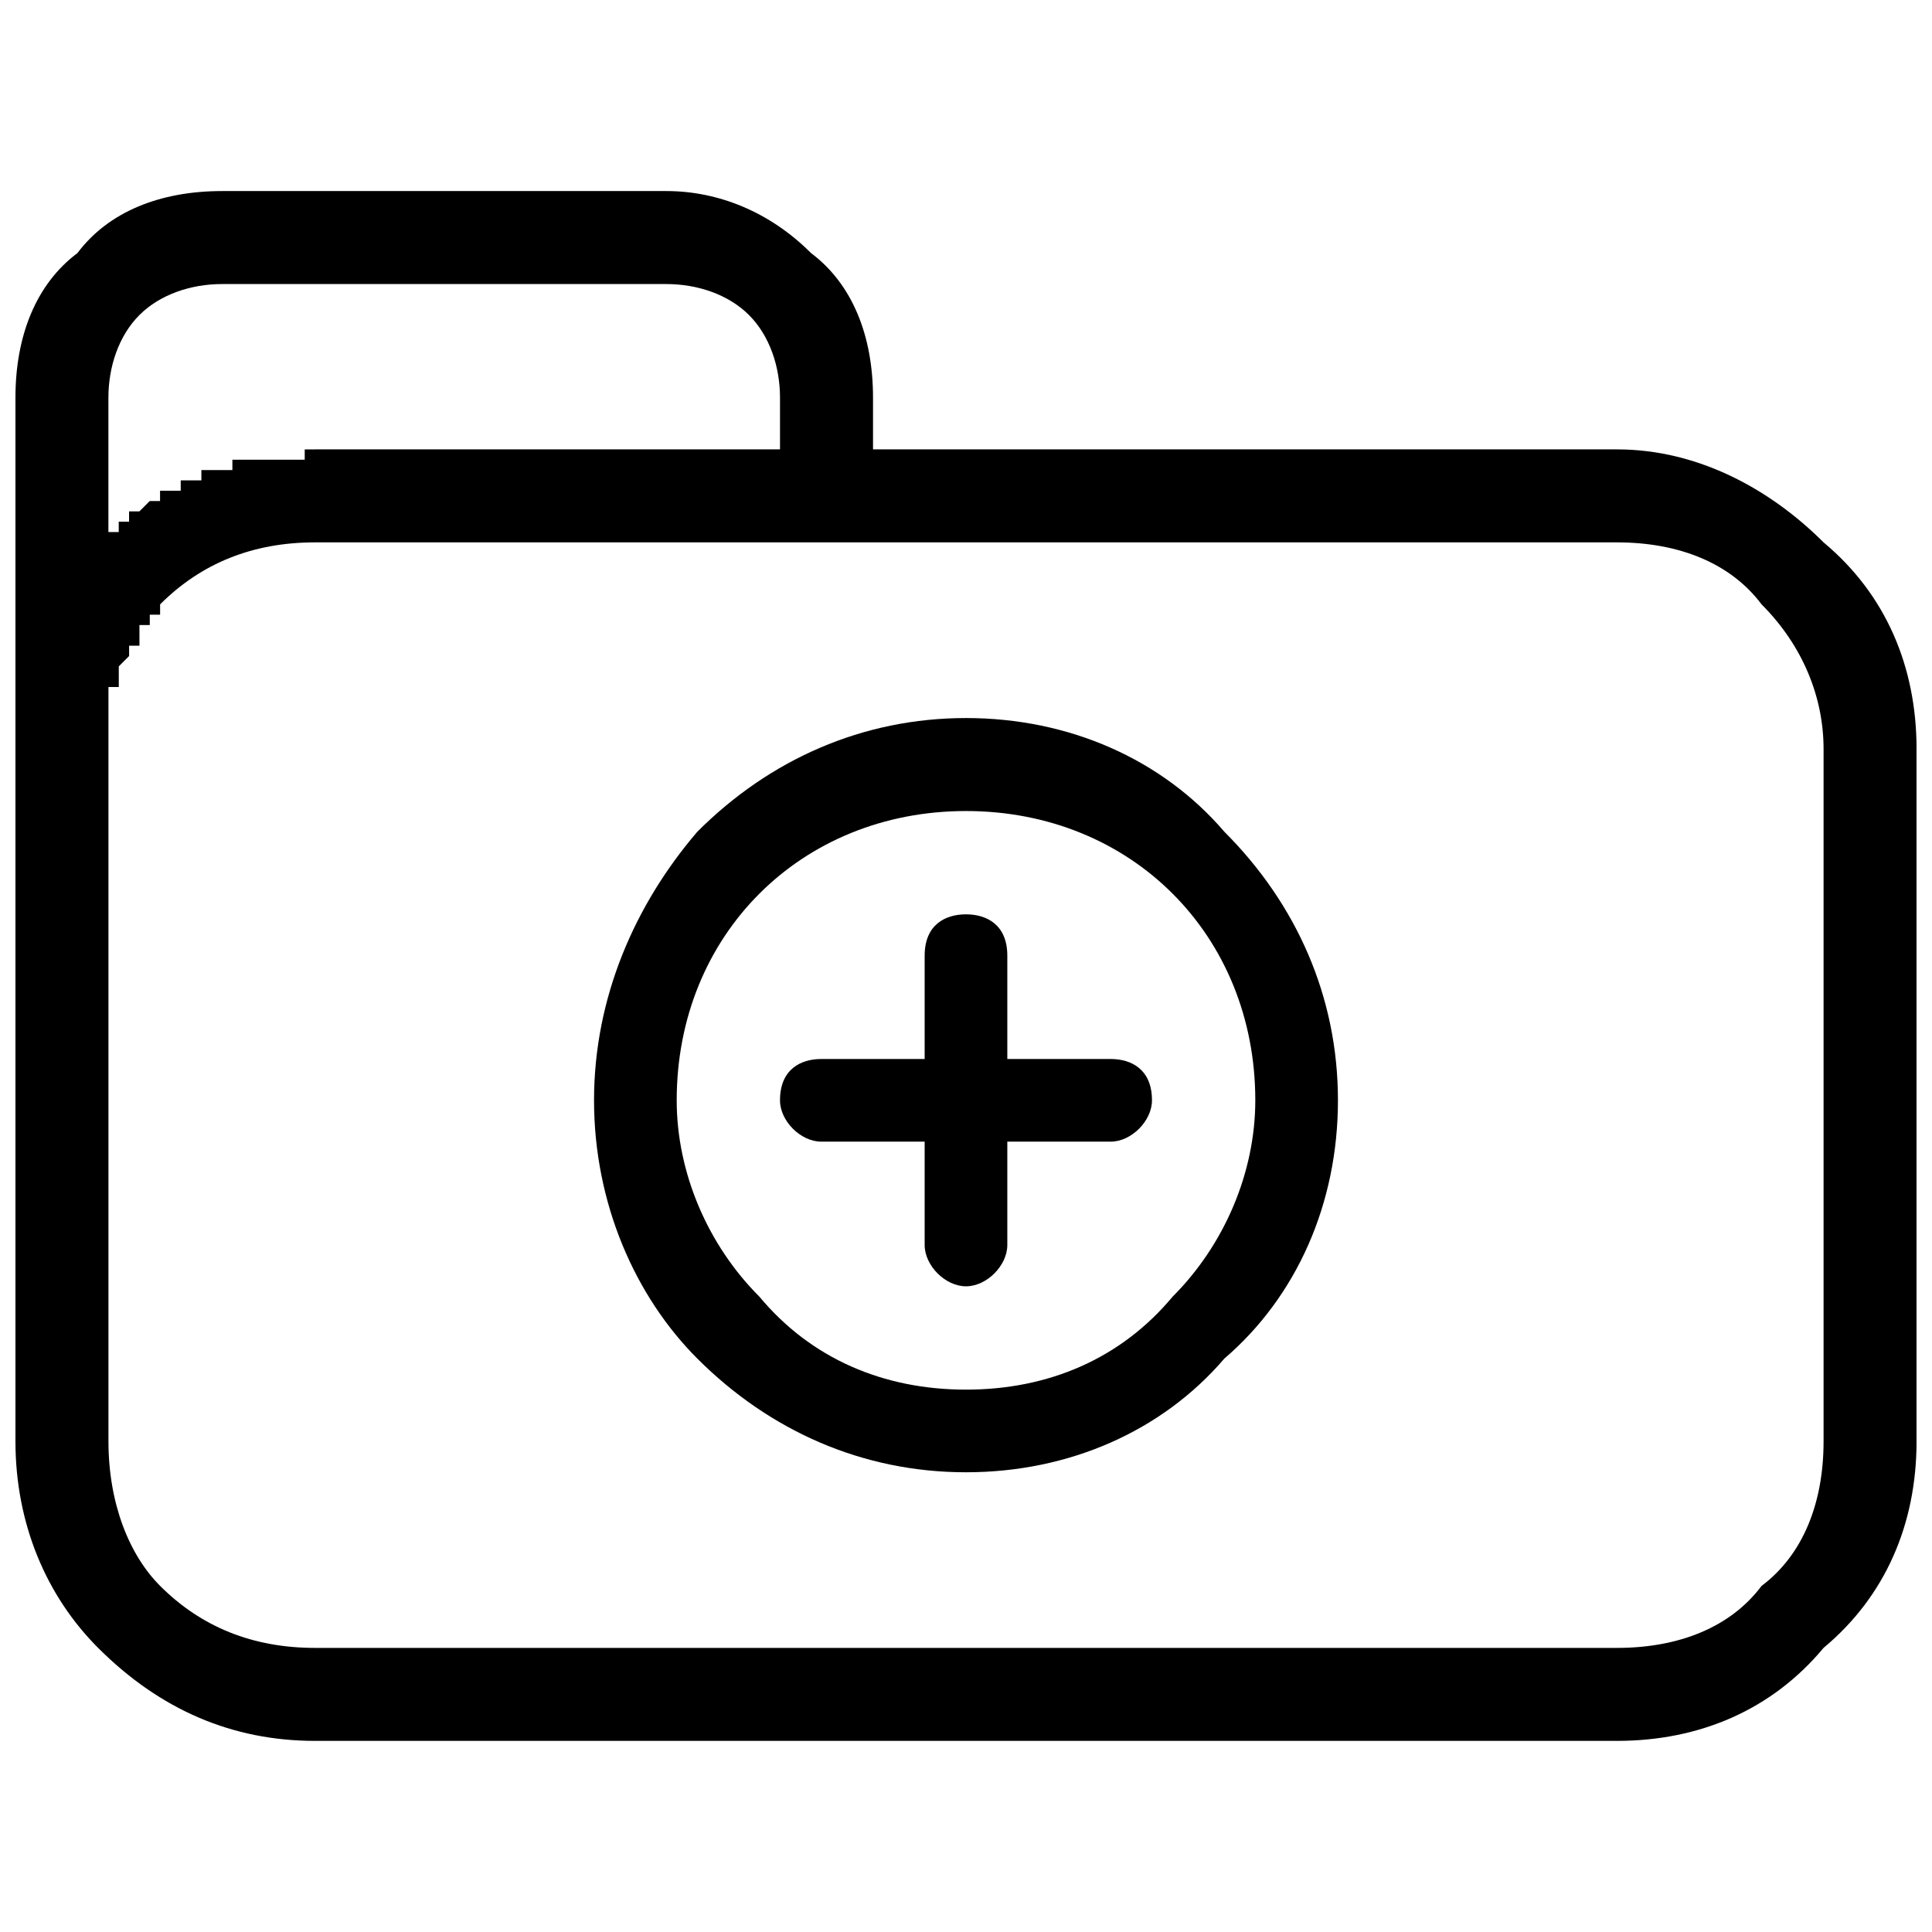 <?xml version="1.0" encoding="UTF-8"?>
<!-- Uploaded to: ICON Repo, www.svgrepo.com, Generator: ICON Repo Mixer Tools -->
<svg width="800px" height="800px" version="1.1" viewBox="144 144 512 512" xmlns="http://www.w3.org/2000/svg">
 <defs>
  <clipPath id="a">
   <path d="m148.09 194h503.81v412h-503.81z"/>
  </clipPath>
 </defs>
 <g clip-path="url(#a)">
  <path d="m227.5 263.09h123.21v-13.691c0-8.215-2.738-16.43-8.215-21.906-5.477-5.477-13.691-8.215-21.906-8.215h-117.74c-8.215 0-16.43 2.738-21.906 8.215-5.477 5.477-8.215 13.691-8.215 21.906v38.332-2.738h2.738v-2.738h2.738v-2.738h2.738l2.738-2.738h2.738v-2.738h5.477v-2.738h5.477v-2.738h8.215v-2.738h19.168v-2.738h2.738zm147.86 0h197.14c21.906 0 41.07 10.953 54.762 24.645 16.43 13.691 24.645 32.855 24.645 54.762v183.45c0 21.906-8.215 41.07-24.645 54.762-13.691 16.43-32.855 24.645-54.762 24.645h-345c-21.906 0-41.07-8.215-57.5-24.645-13.691-13.691-21.906-32.855-21.906-54.762v-276.55c0-16.43 5.477-30.117 16.43-38.332 8.215-10.953 21.906-16.43 38.332-16.43h117.74c13.691 0 27.383 5.477 38.332 16.43 10.953 8.215 16.43 21.906 16.43 38.332v13.691zm197.14 24.645h-345c-16.43 0-30.117 5.477-41.07 16.43v2.738h-2.738v2.738h-2.738v5.477h-2.738v2.738l-2.738 2.738v5.477h-2.738v199.88c0 16.43 5.477 30.117 13.691 38.332 10.953 10.953 24.645 16.43 41.07 16.43h345c16.43 0 30.117-5.477 38.332-16.43 10.953-8.215 16.43-21.906 16.43-38.332v-183.45c0-13.691-5.477-27.383-16.43-38.332-8.215-10.953-21.906-16.43-38.332-16.43z"/>
 </g>
 <path d="m361.66 446.55c-5.477 0-10.953-5.477-10.953-10.953 0-8.215 5.477-10.953 10.953-10.953h27.383v-27.383c0-8.215 5.477-10.953 10.953-10.953s10.953 2.738 10.953 10.953v27.383h27.383c5.477 0 10.953 2.738 10.953 10.953 0 5.477-5.477 10.953-10.953 10.953h-27.383v27.383c0 5.477-5.477 10.953-10.953 10.953s-10.953-5.477-10.953-10.953v-27.383z"/>
 <path d="m400 334.29c27.383 0 52.023 10.953 68.453 30.117 19.168 19.168 30.117 43.809 30.117 71.191s-10.953 52.023-30.117 68.453c-16.43 19.168-41.07 30.117-68.453 30.117s-52.023-10.953-71.191-30.117c-16.43-16.43-27.383-41.07-27.383-68.453s10.953-52.023 27.383-71.191c19.168-19.168 43.809-30.117 71.191-30.117zm54.762 46.547c-13.691-13.691-32.855-21.906-54.762-21.906s-41.07 8.215-54.762 21.906c-13.691 13.691-21.906 32.855-21.906 54.762 0 19.168 8.215 38.332 21.906 52.023 13.691 16.43 32.855 24.645 54.762 24.645s41.07-8.215 54.762-24.645c13.691-13.691 21.906-32.855 21.906-52.023 0-21.906-8.215-41.07-21.906-54.762z"/>
</svg>